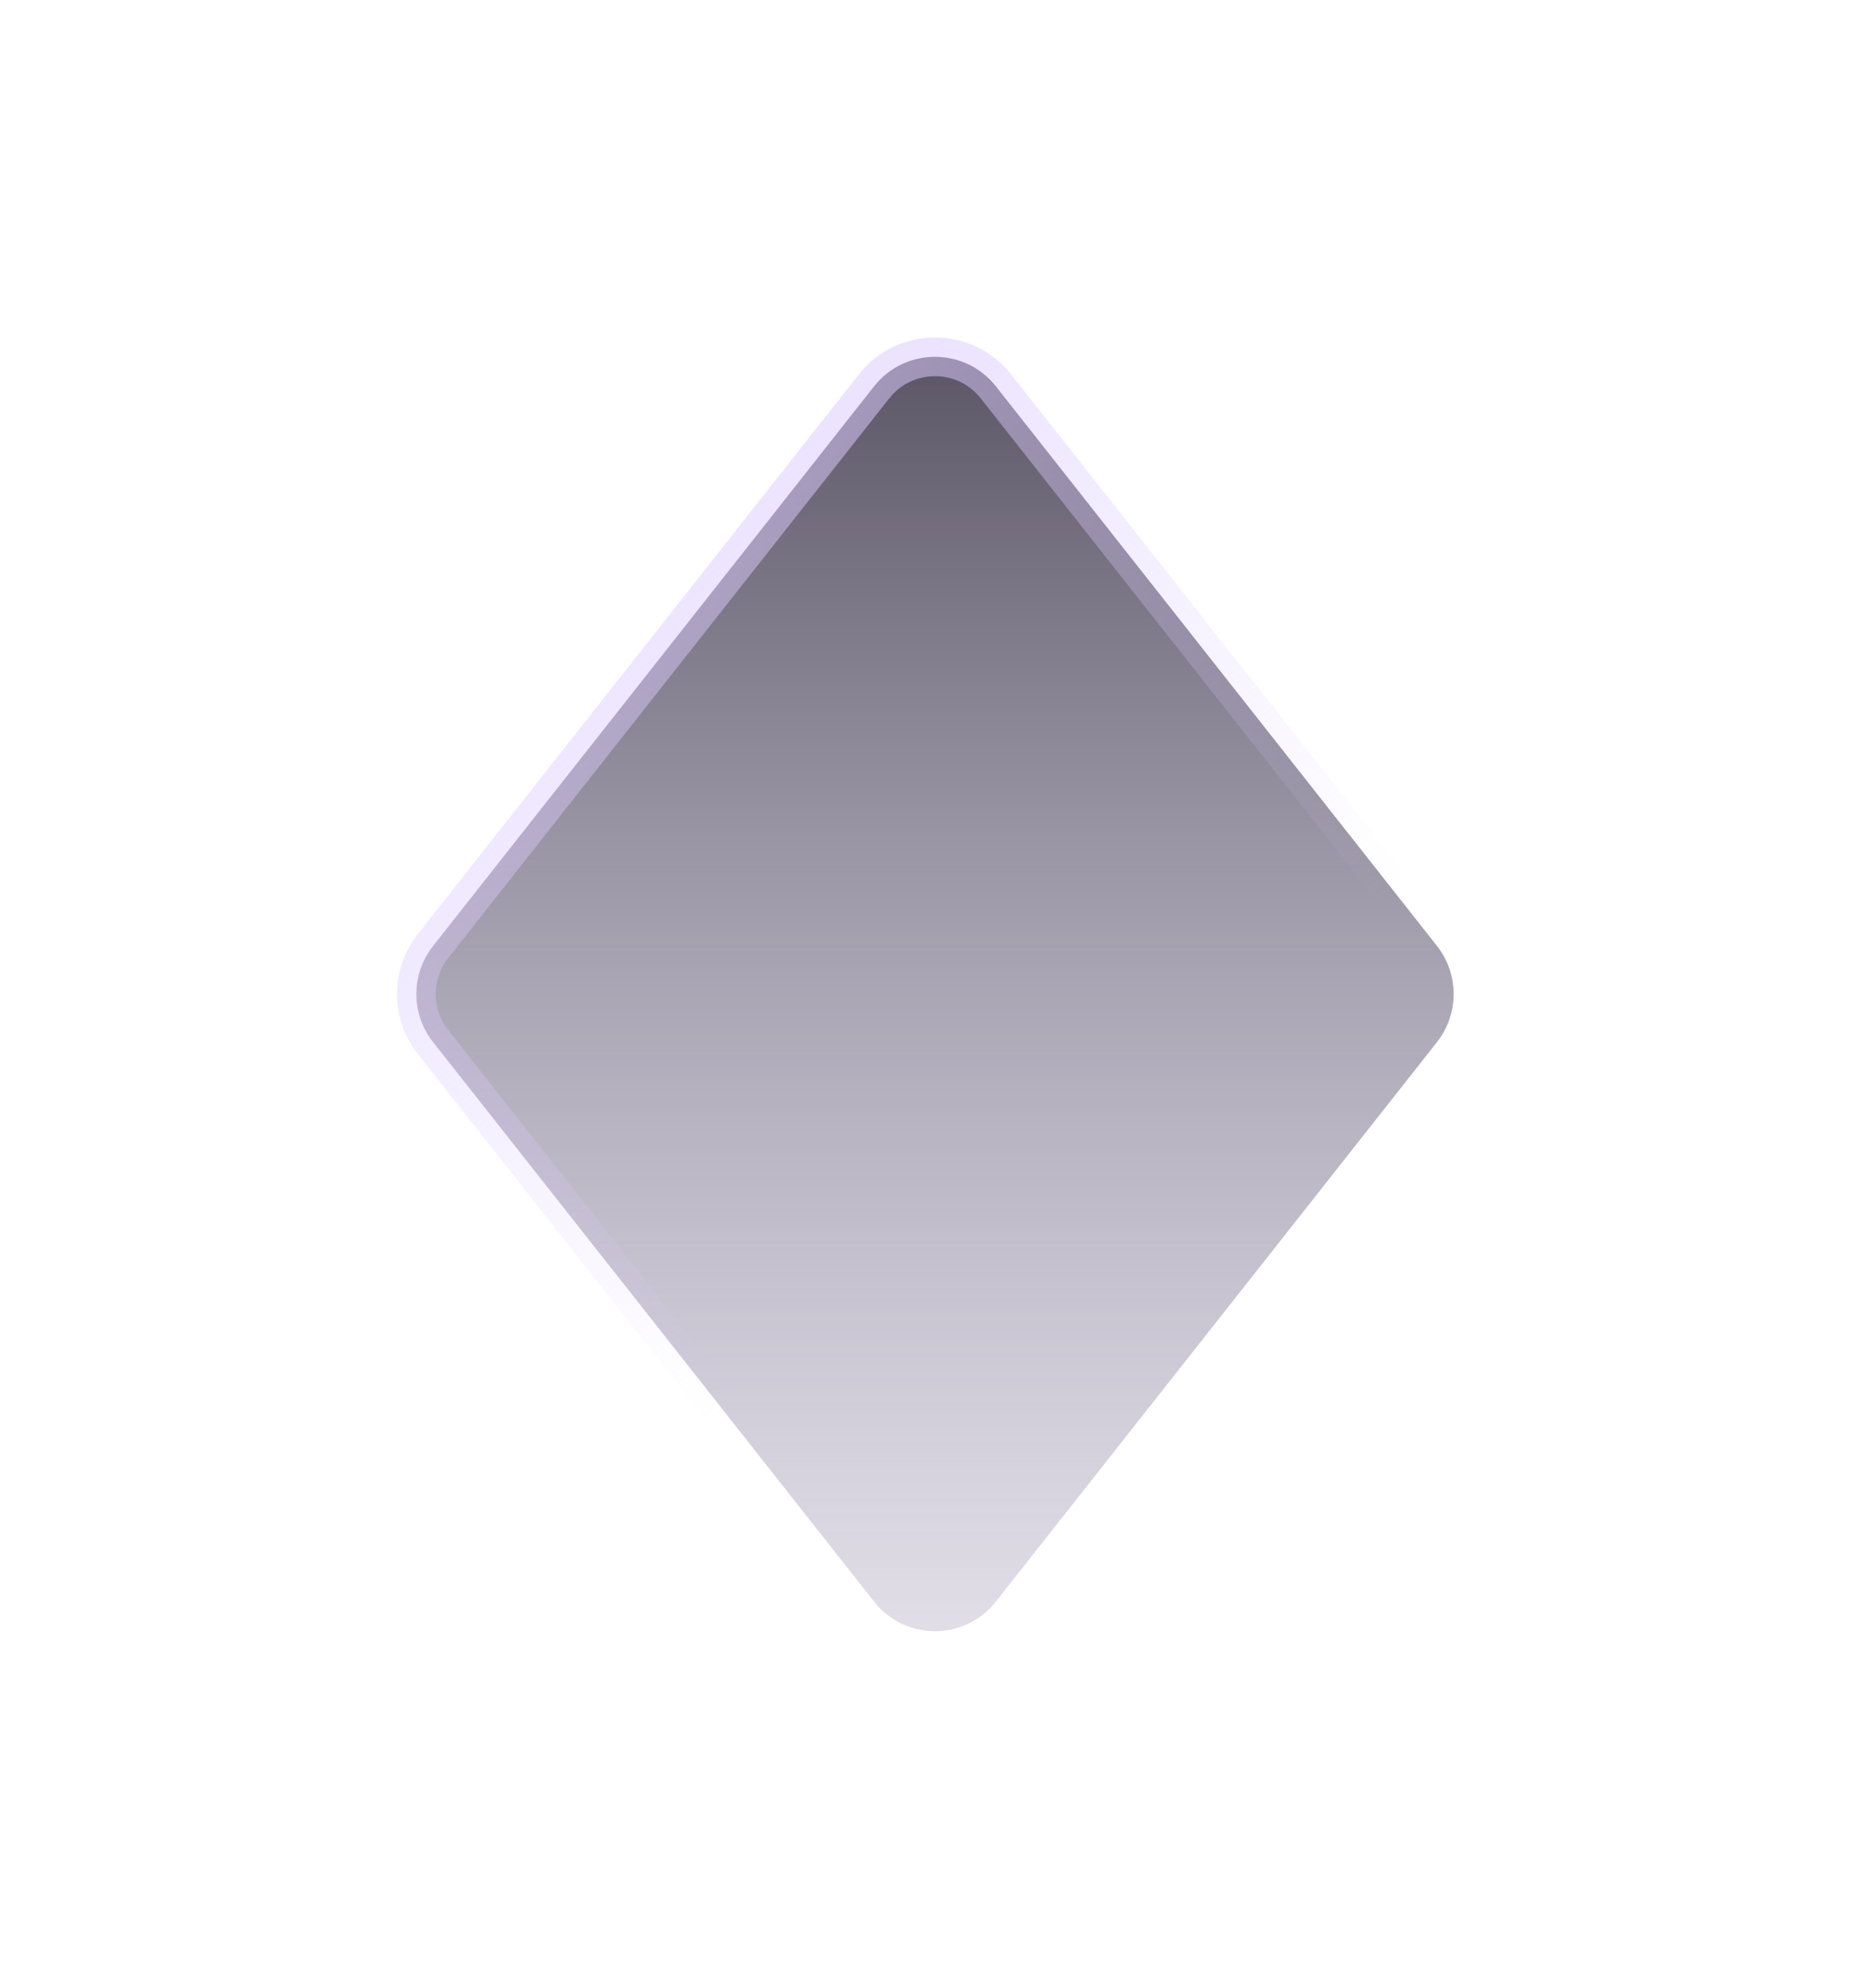 <svg width="16" height="17" viewBox="0 0 16 17" fill="none" xmlns="http://www.w3.org/2000/svg">
<g id="tx-lingxing 8">
<path id="Vector" d="M7.475 13.695L3.703 8.91C3.513 8.669 3.513 8.33 3.703 8.089L7.475 3.303C7.74 2.967 8.251 2.967 8.516 3.303L12.289 8.089C12.478 8.33 12.478 8.669 12.289 8.91L8.516 13.695C8.251 14.032 7.74 14.032 7.475 13.695Z" fill="url(#paint0_linear_317_40264)" stroke="url(#paint1_linear_317_40264)" stroke-width="0.331"/>
</g>
<defs>
<linearGradient id="paint0_linear_317_40264" x1="7.995" y1="2.375" x2="7.995" y2="14.623" gradientUnits="userSpaceOnUse">
<stop stop-color="#4F4A59"/>
<stop offset="1" stop-color="#ACA2C0" stop-opacity="0.3"/>
</linearGradient>
<linearGradient id="paint1_linear_317_40264" x1="3.196" y1="2.899" x2="8.796" y2="10.1" gradientUnits="userSpaceOnUse">
<stop stop-color="#DCCCFF" stop-opacity="0.8"/>
<stop offset="1" stop-color="#DCCCFF" stop-opacity="0"/>
</linearGradient>
</defs>
</svg>

